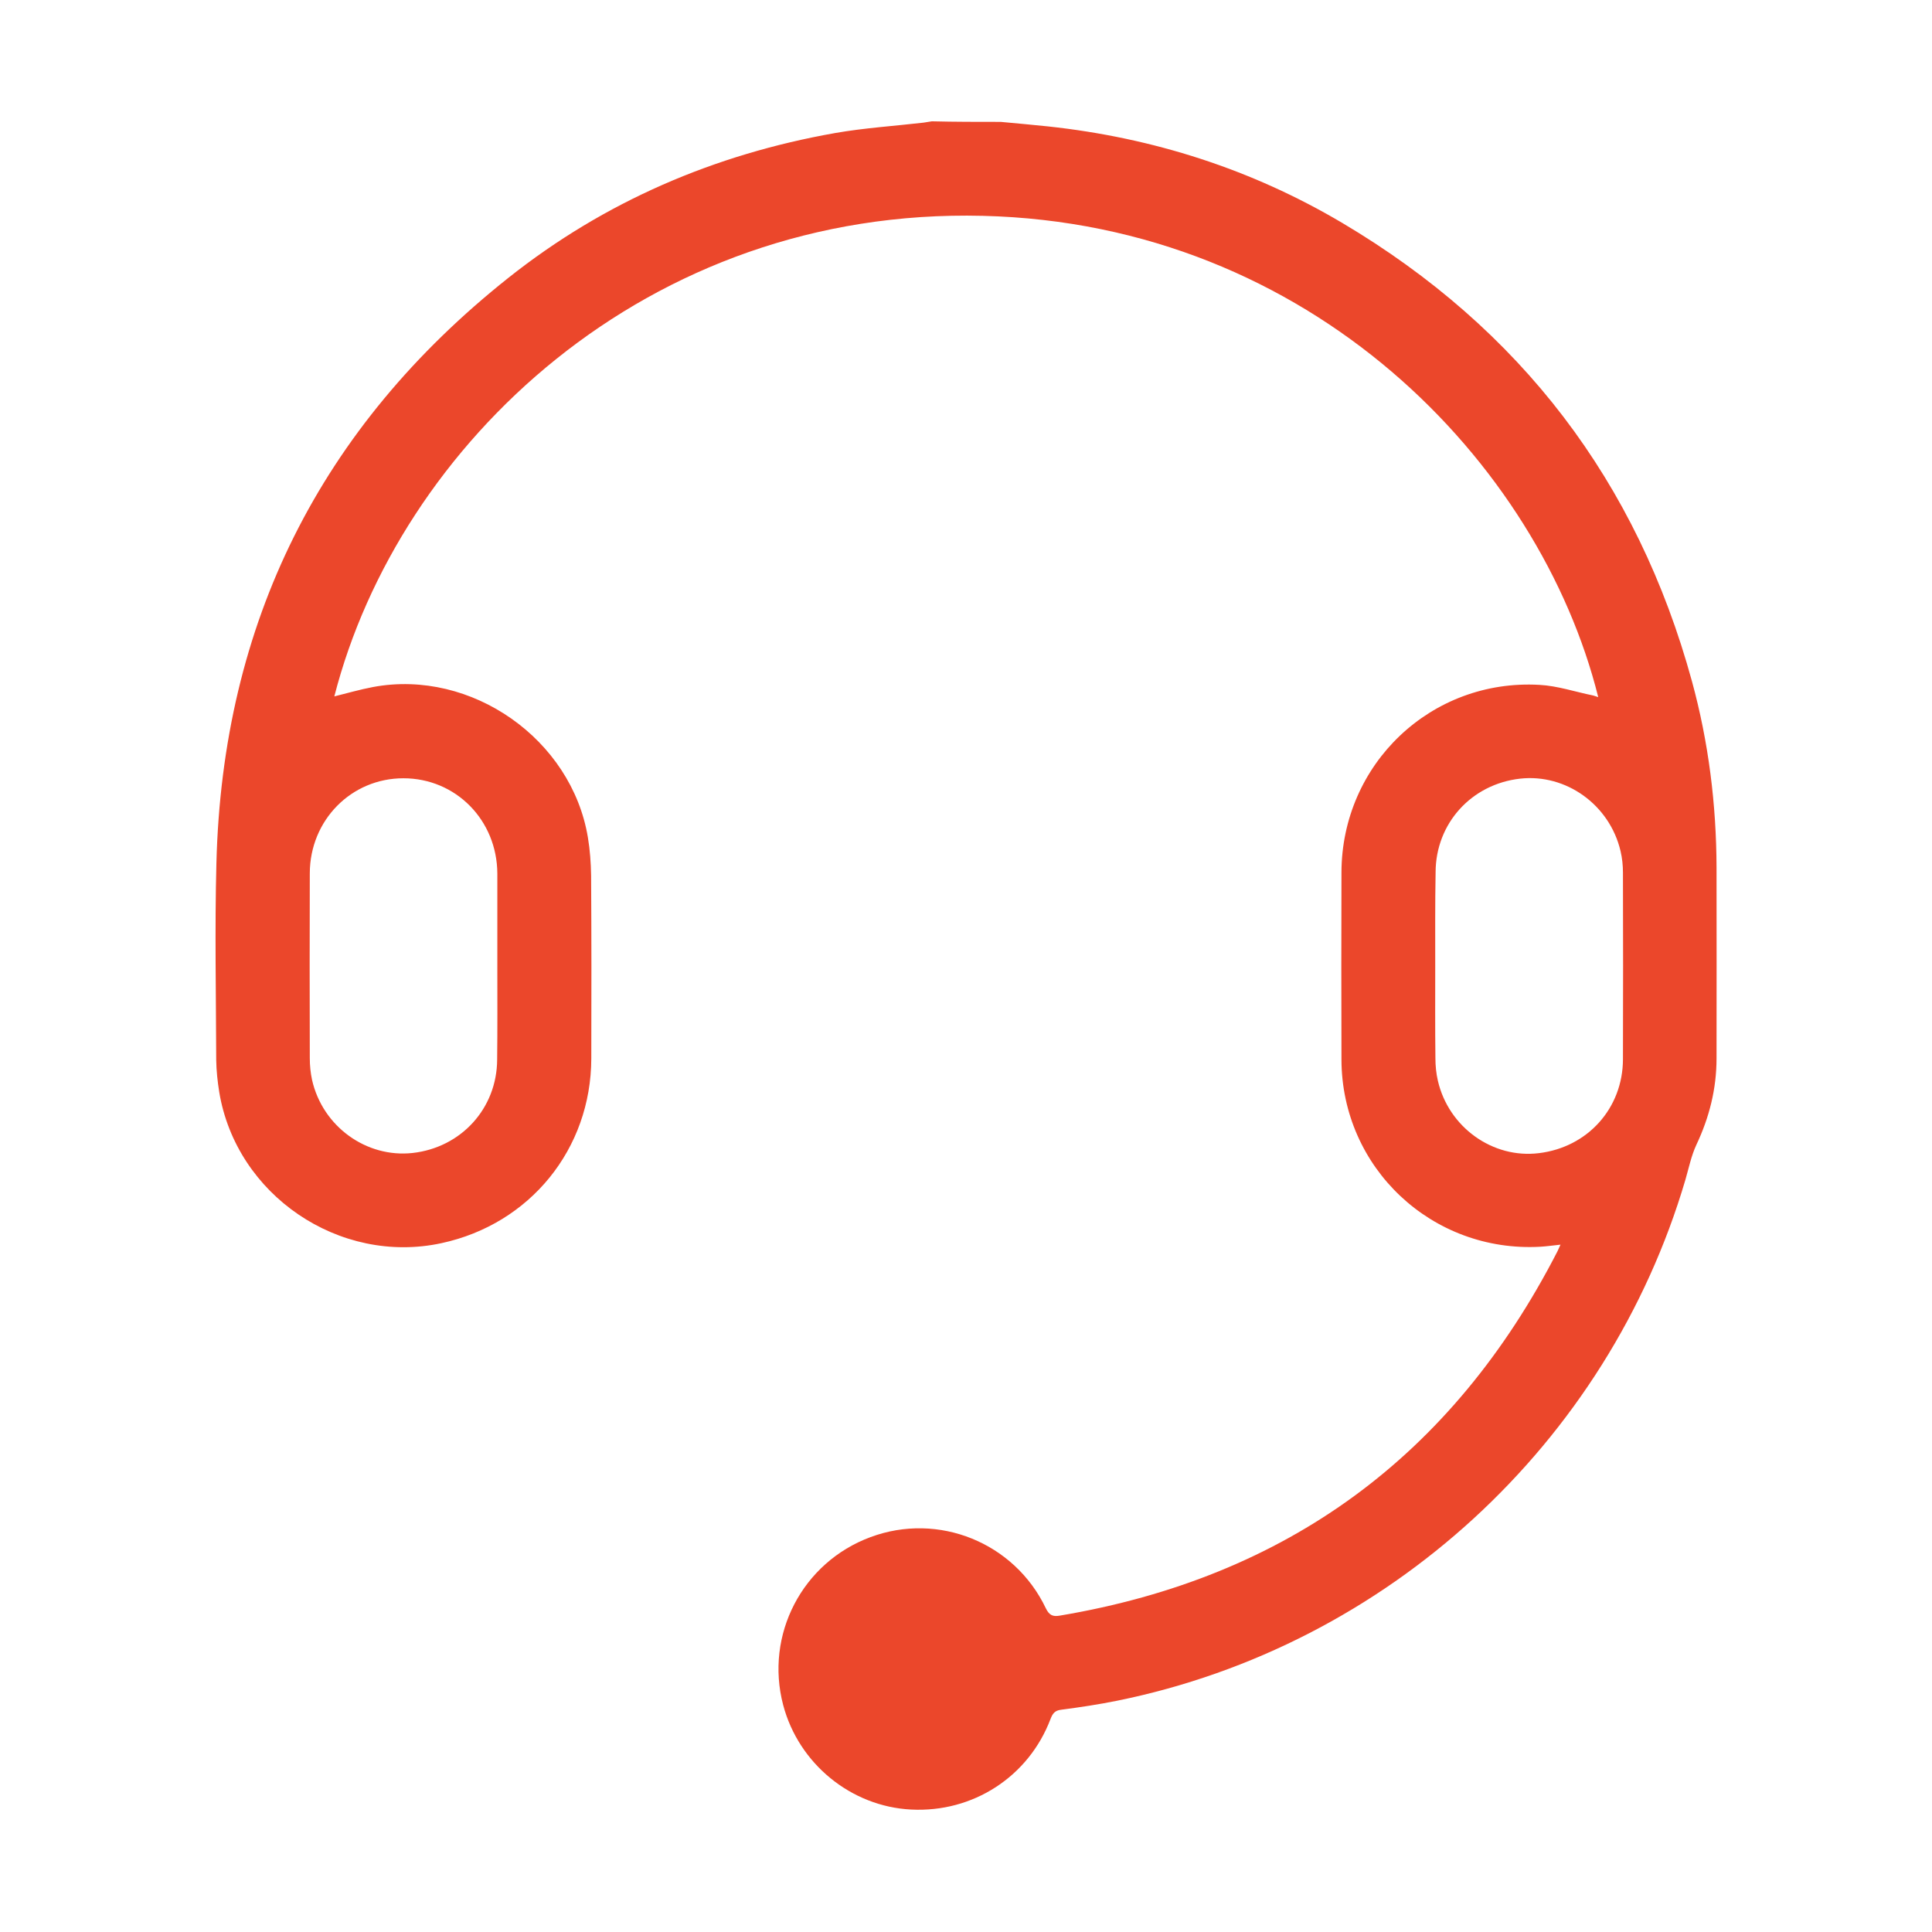 <?xml version="1.0" standalone="no"?><!DOCTYPE svg PUBLIC "-//W3C//DTD SVG 1.1//EN" "http://www.w3.org/Graphics/SVG/1.1/DTD/svg11.dtd"><svg t="1748577133174" class="icon" viewBox="0 0 1024 1024" version="1.1" xmlns="http://www.w3.org/2000/svg" p-id="1517" width="128" height="128" xmlns:xlink="http://www.w3.org/1999/xlink"><path d="M530.4 64.6c8.4 0.8 16.7 1.5 25.1 2.4 55.6 6 107.9 22.7 156 51.2 94.4 56 156.3 137 185.3 243 8.8 32.2 12.9 65.2 13 98.6 0.1 33.7 0 67.4 0 101.1 0 16.2-3.8 31.3-10.7 45.9-2.7 5.8-4 12.3-5.8 18.5-41.2 139.9-157.9 247-301.1 276.1-9.9 2-19.8 3.5-29.8 4.8-3.4 0.4-4.5 2.1-5.6 4.9-11.6 30.6-41.1 49.7-73.9 48-31.8-1.6-59.6-24.3-67.8-55.4-9.8-37.2 10.1-75.6 46.3-89 36-13.4 76.3 2.9 92.9 37.7 1.8 3.7 3.7 4.6 7.5 3.9 120.3-20.2 208.1-84.7 263.7-193.1 0.5-1 0.9-1.9 1.6-3.5-3.9 0.4-7.3 0.9-10.7 1.1C759 664 711.1 619 711 561.5c-0.1-33-0.1-66 0-99 0.1-57.6 47.6-102.8 105-99.5 9.5 0.5 18.9 3.7 28.3 5.6 0.9 0.2 1.8 0.6 2.8 0.9-31-124.1-152.2-250.9-326.2-255.1-178.5-4.4-309.6 121.7-343.7 254.7 6.9-1.7 13.7-3.7 20.7-5 52-9.6 105.1 27.7 113.7 79.8 1.1 6.6 1.6 13.4 1.7 20.2 0.2 32.3 0.2 64.6 0.1 96.9-0.1 48-32.5 87.8-79.4 97.9-54.1 11.7-108.8-25.5-117.8-80.1-0.9-5.6-1.5-11.2-1.6-16.9-0.1-34.8-0.8-69.6 0.1-104.4 3.2-127.4 55-231 154.7-310.2 51-40.5 109.3-65.5 173.3-76.8 15.5-2.7 31.2-3.7 46.8-5.5 1.5-0.2 3-0.5 4.4-0.7 12.2 0.3 24.3 0.3 36.5 0.3zM263.6 512.4v-49.3c-0.1-28.4-22-50.6-49.8-50.6-27.6 0-49.5 22.2-49.6 50.3-0.1 32.7-0.1 65.4 0 98.1 0 3.8 0.4 7.8 1.2 11.5 5.6 24.7 28.8 41.4 53.3 38.7 25.8-2.9 44.7-23.7 44.8-49.5 0.2-16.3 0.1-32.8 0.1-49.2z m497.1-0.4c0 16.3-0.1 32.6 0.1 48.9 0 4 0.4 8 1.3 11.9 5.7 24.7 29.1 41.4 53.5 38.4 25.9-3.1 44.5-23.8 44.6-49.7 0.1-33 0.1-66 0-99 0-3.8-0.4-7.7-1.3-11.5-5.8-24.5-28.9-41-53.2-38.3-25.8 2.9-44.7 23.7-44.8 49.5-0.3 16.7-0.2 33.2-0.2 49.8z" fill="#eb472b" p-id="1518"></path></svg>